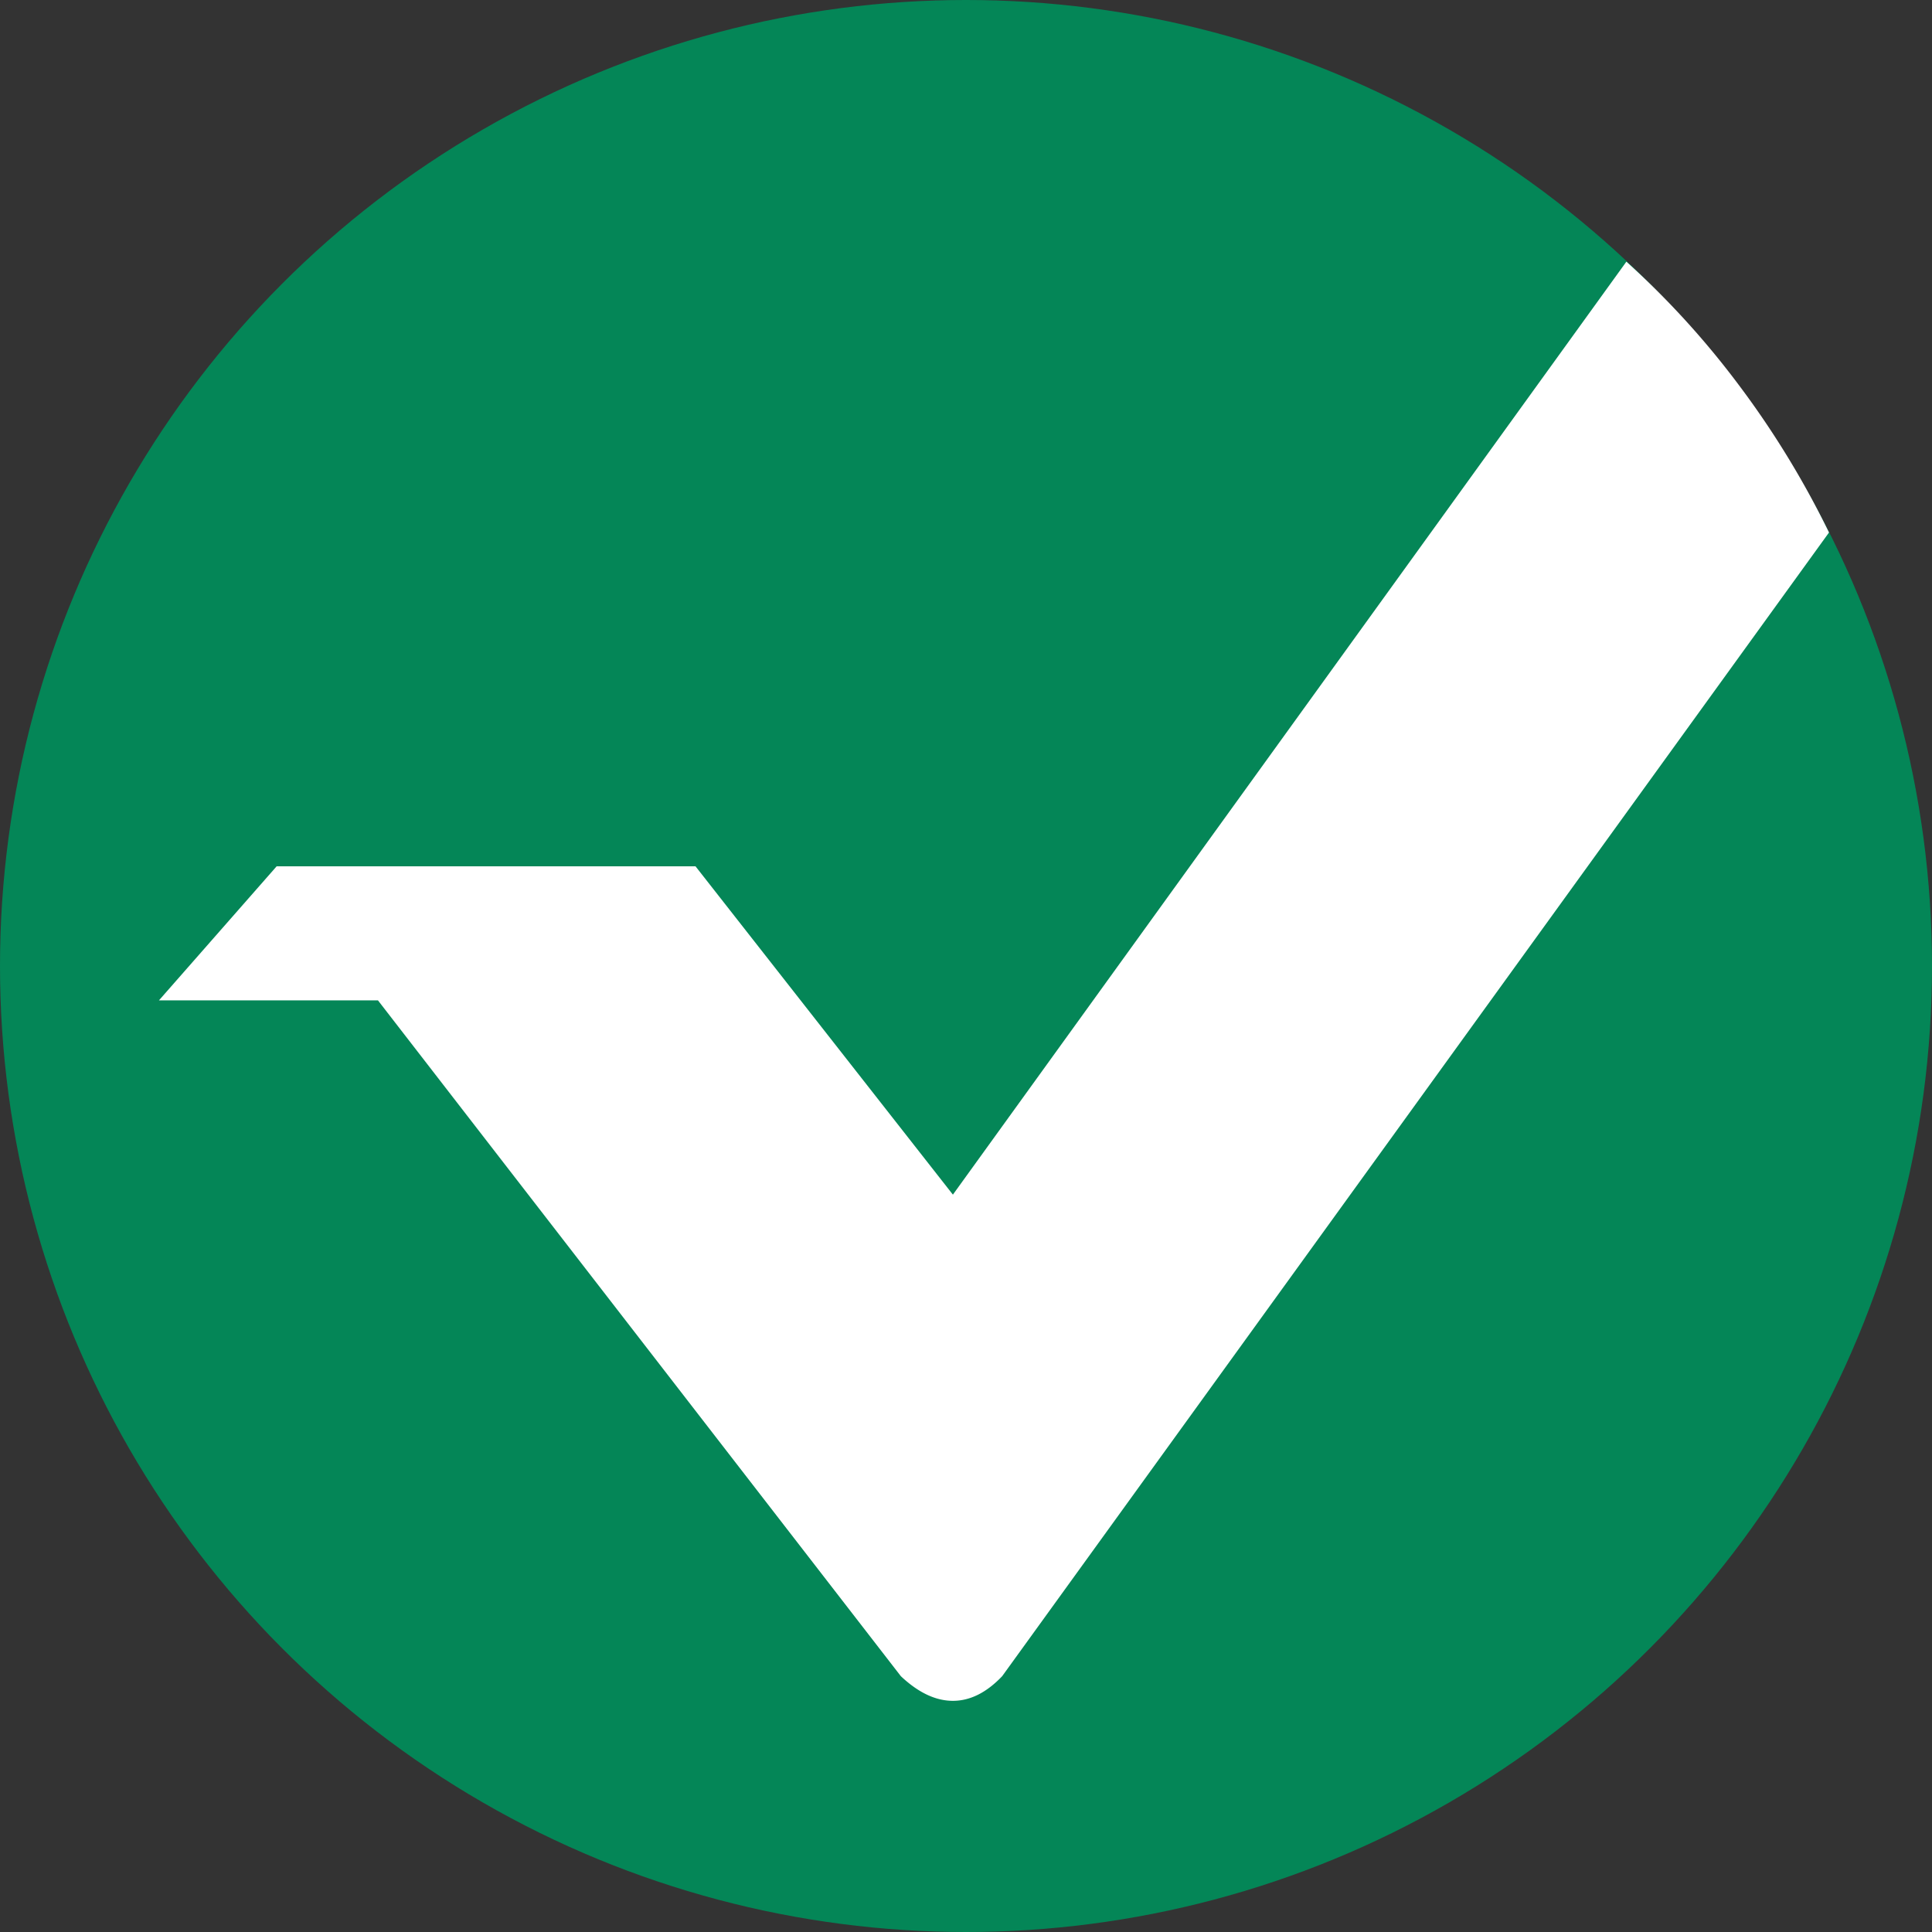 <?xml version="1.0" encoding="iso-8859-1"?>
<!-- Generator: www.svgicons.com -->
<svg xmlns="http://www.w3.org/2000/svg" width="800" height="800" viewBox="0 0 32 32">
<rect x="0" y="0" width="32" height="32" fill="#333333" stroke="none"/>
<g fill="none" fill-rule="evenodd"><circle cx="16" cy="16" r="16" fill="#048657"/><path fill="#FFF" fill-rule="nonzero" d="m2.632 16.57l1.95-2.221h6.938l4.263 5.438L26.938 4.334a14.205 14.205 0 0 1 1.86 2.04a15.002 15.002 0 0 1 1.496 2.446L16.599 27.763c-.259.272-.531.408-.816.408c-.286 0-.573-.136-.862-.408L6.26 16.569H2.632z"/></g>
</svg>